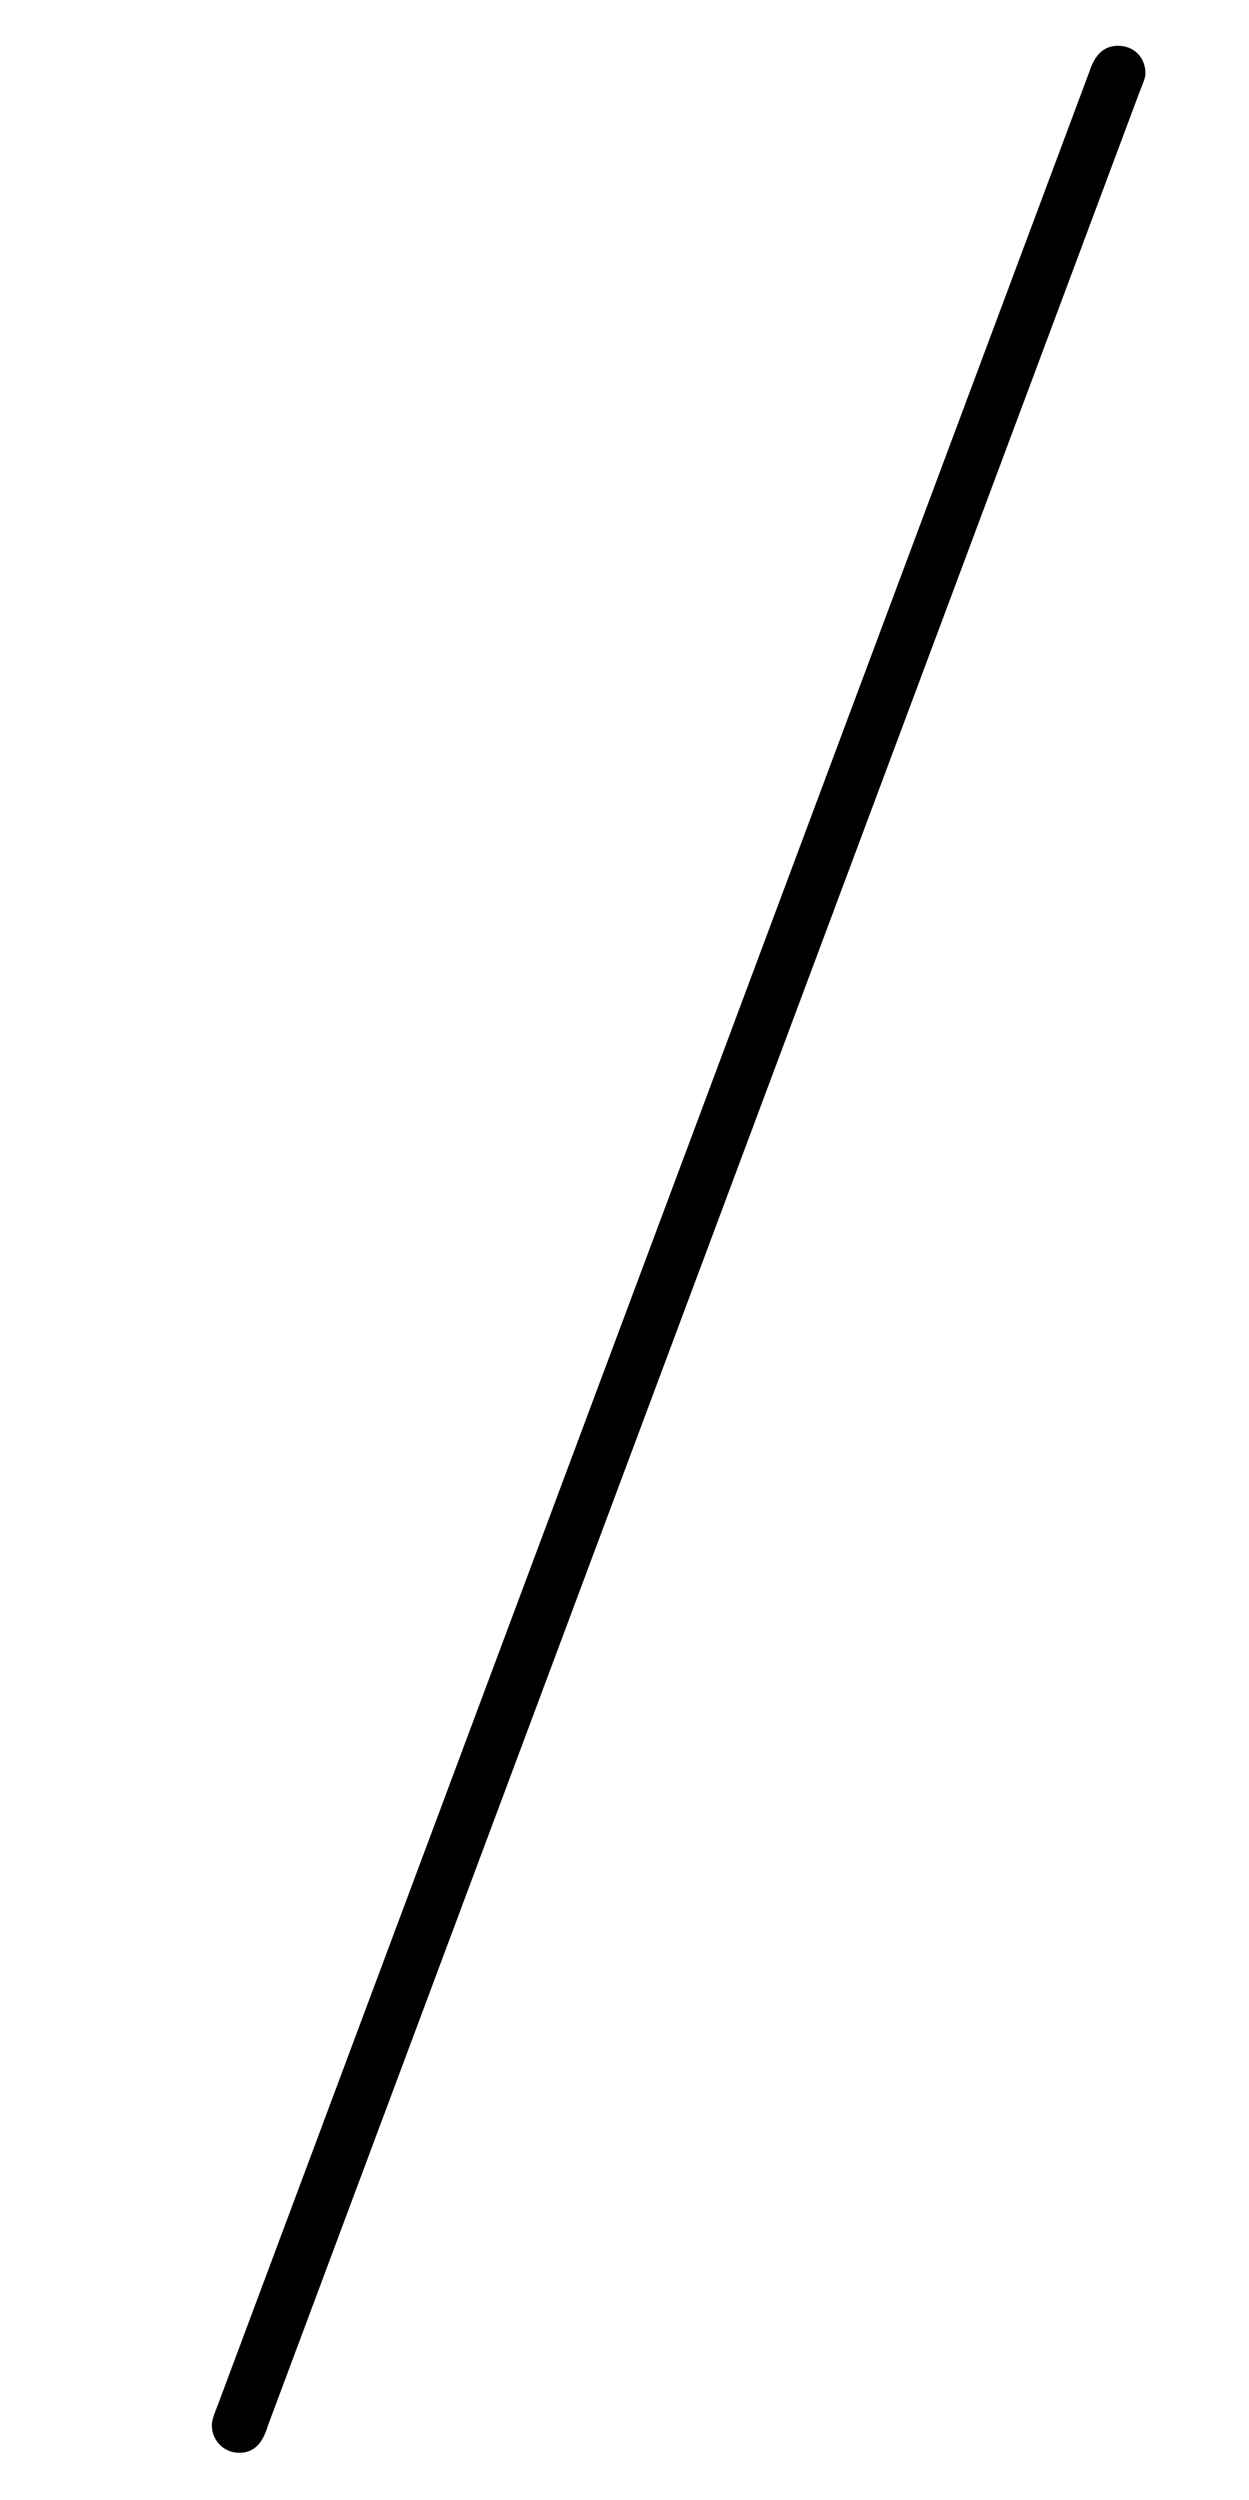 <?xml version="1.0" encoding="UTF-8"?>
<svg xmlns="http://www.w3.org/2000/svg" xmlns:xlink="http://www.w3.org/1999/xlink" width="13.589" height="27.182" viewBox="0 0 13.589 27.182">
<defs>
<g>
<g id="glyph-0-0">
</g>
<g id="glyph-0-1">
<path d="M 0.672 25.219 C 0.609 25.375 0.609 25.406 0.609 25.438 C 0.609 25.594 0.734 25.734 0.906 25.734 C 1.094 25.734 1.172 25.594 1.219 25.438 L 10.703 0.062 C 10.766 -0.094 10.766 -0.109 10.766 -0.141 C 10.766 -0.312 10.641 -0.438 10.469 -0.438 C 10.281 -0.438 10.203 -0.297 10.156 -0.156 Z M 0.672 25.219 "/>
</g>
</g>
</defs>
<g fill="rgb(0%, 0%, 0%)" fill-opacity="1">
<use xlink:href="#glyph-0-1" x="1.696" y="0.936"/>
</g>
</svg>
